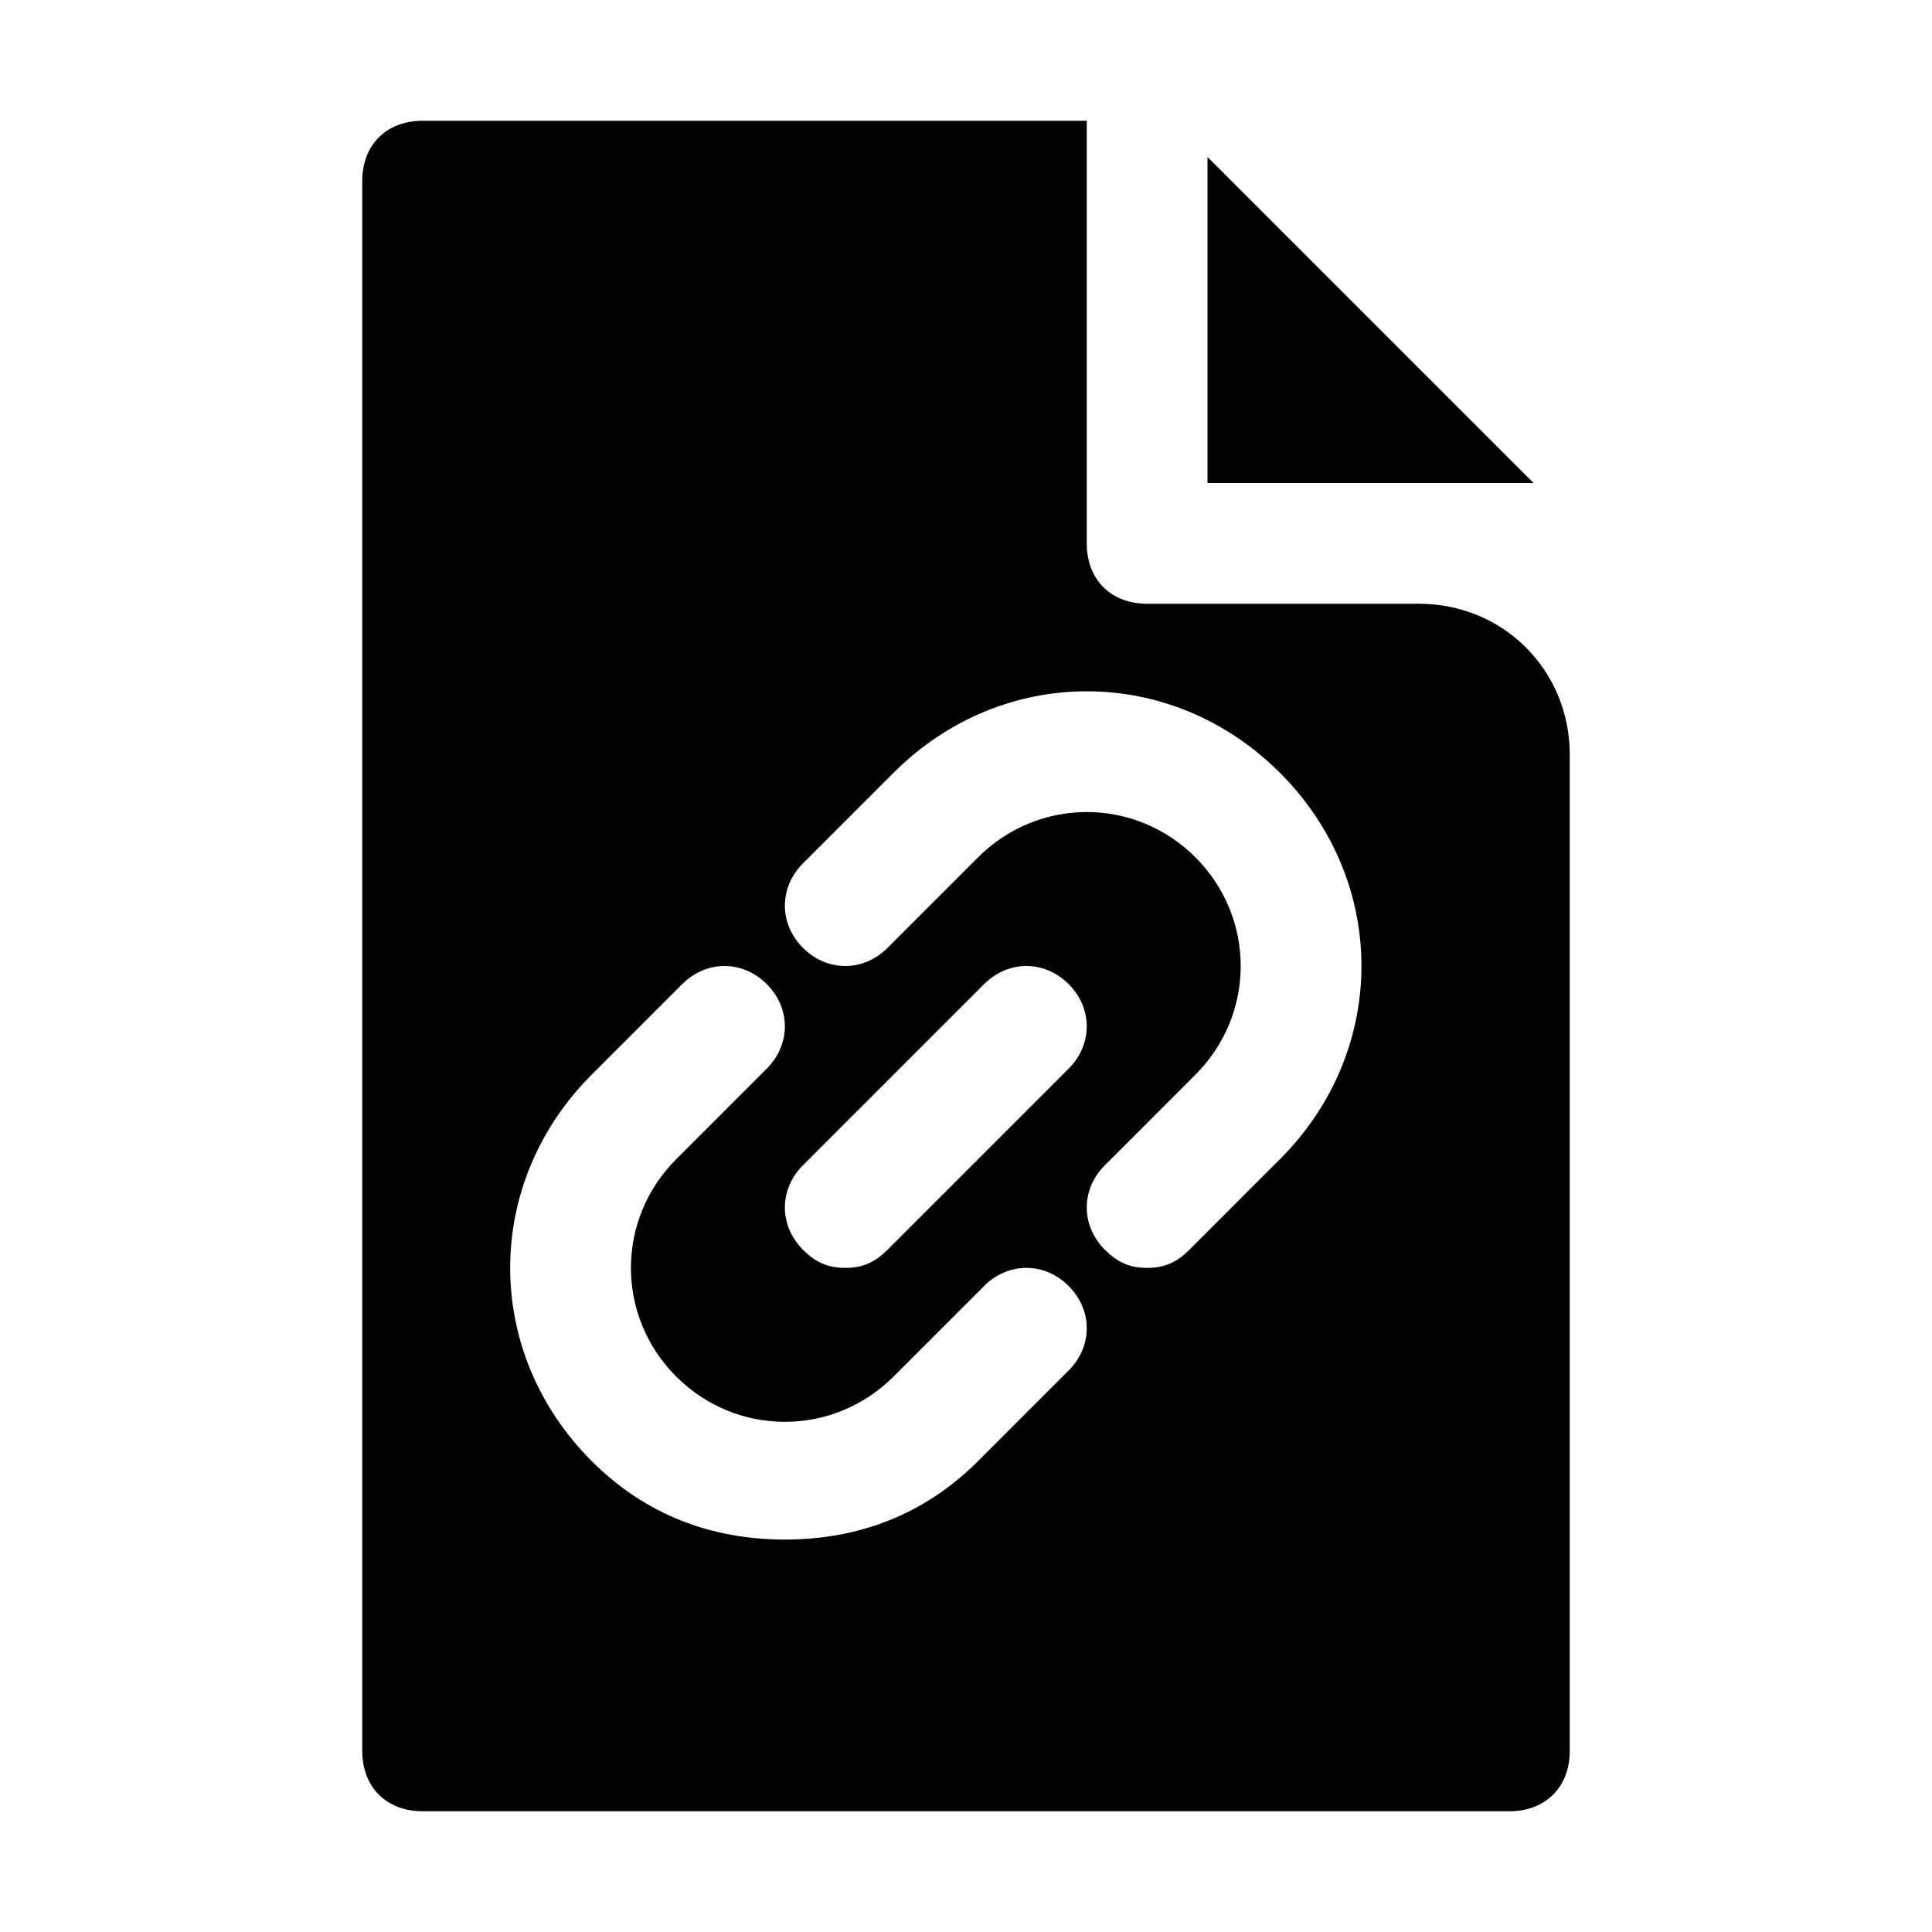 <?xml version="1.0" encoding="utf-8"?>

<!-- Uploaded to: SVG Repo, www.svgrepo.com, Generator: SVG Repo Mixer Tools -->
<svg version="1.1" id="Icons" xmlns="http://www.w3.org/2000/svg" xmlns:xlink="http://www.w3.org/1999/xlink" 
	 viewBox="0 0 32 32" xml:space="preserve">
<style type="text/css">
	.st0{fill:none;stroke:#000000;stroke-width:2;stroke-linecap:round;stroke-linejoin:round;stroke-miterlimit:10;}
</style>
<polygon points="20,2.6 20,8 25.4,8 "/>
<path d="M23.5,10H19c-0.6,0-1-0.4-1-1V2H7C6.4,2,6,2.4,6,3v26c0,0.6,0.4,1,1,1h18c0.6,0,1-0.4,1-1V12.5C26,11.1,24.9,10,23.5,10z
	 M17.7,22.7l-1.5,1.5c-0.9,0.9-2,1.3-3.2,1.3s-2.3-0.4-3.2-1.3c-1.8-1.8-1.8-4.6,0-6.4l1.5-1.5c0.4-0.4,1-0.4,1.4,0s0.4,1,0,1.4
	l-1.5,1.5c-1,1-1,2.6,0,3.6c1,1,2.6,1,3.6,0l1.5-1.5c0.4-0.4,1-0.4,1.4,0S18.1,22.3,17.7,22.7z M13.3,19.3l3-3c0.4-0.4,1-0.4,1.4,0
	s0.4,1,0,1.4l-3,3C14.5,20.9,14.3,21,14,21s-0.5-0.1-0.7-0.3C12.9,20.3,12.9,19.7,13.3,19.3z M21.2,19.2l-1.5,1.5
	C19.5,20.9,19.3,21,19,21s-0.5-0.1-0.7-0.3c-0.4-0.4-0.4-1,0-1.4l1.5-1.5c1-1,1-2.6,0-3.6c-1-1-2.6-1-3.6,0l-1.5,1.5
	c-0.4,0.4-1,0.4-1.4,0s-0.4-1,0-1.4l1.5-1.5c1.8-1.8,4.6-1.8,6.4,0S23,17.4,21.2,19.2z"/>
</svg>